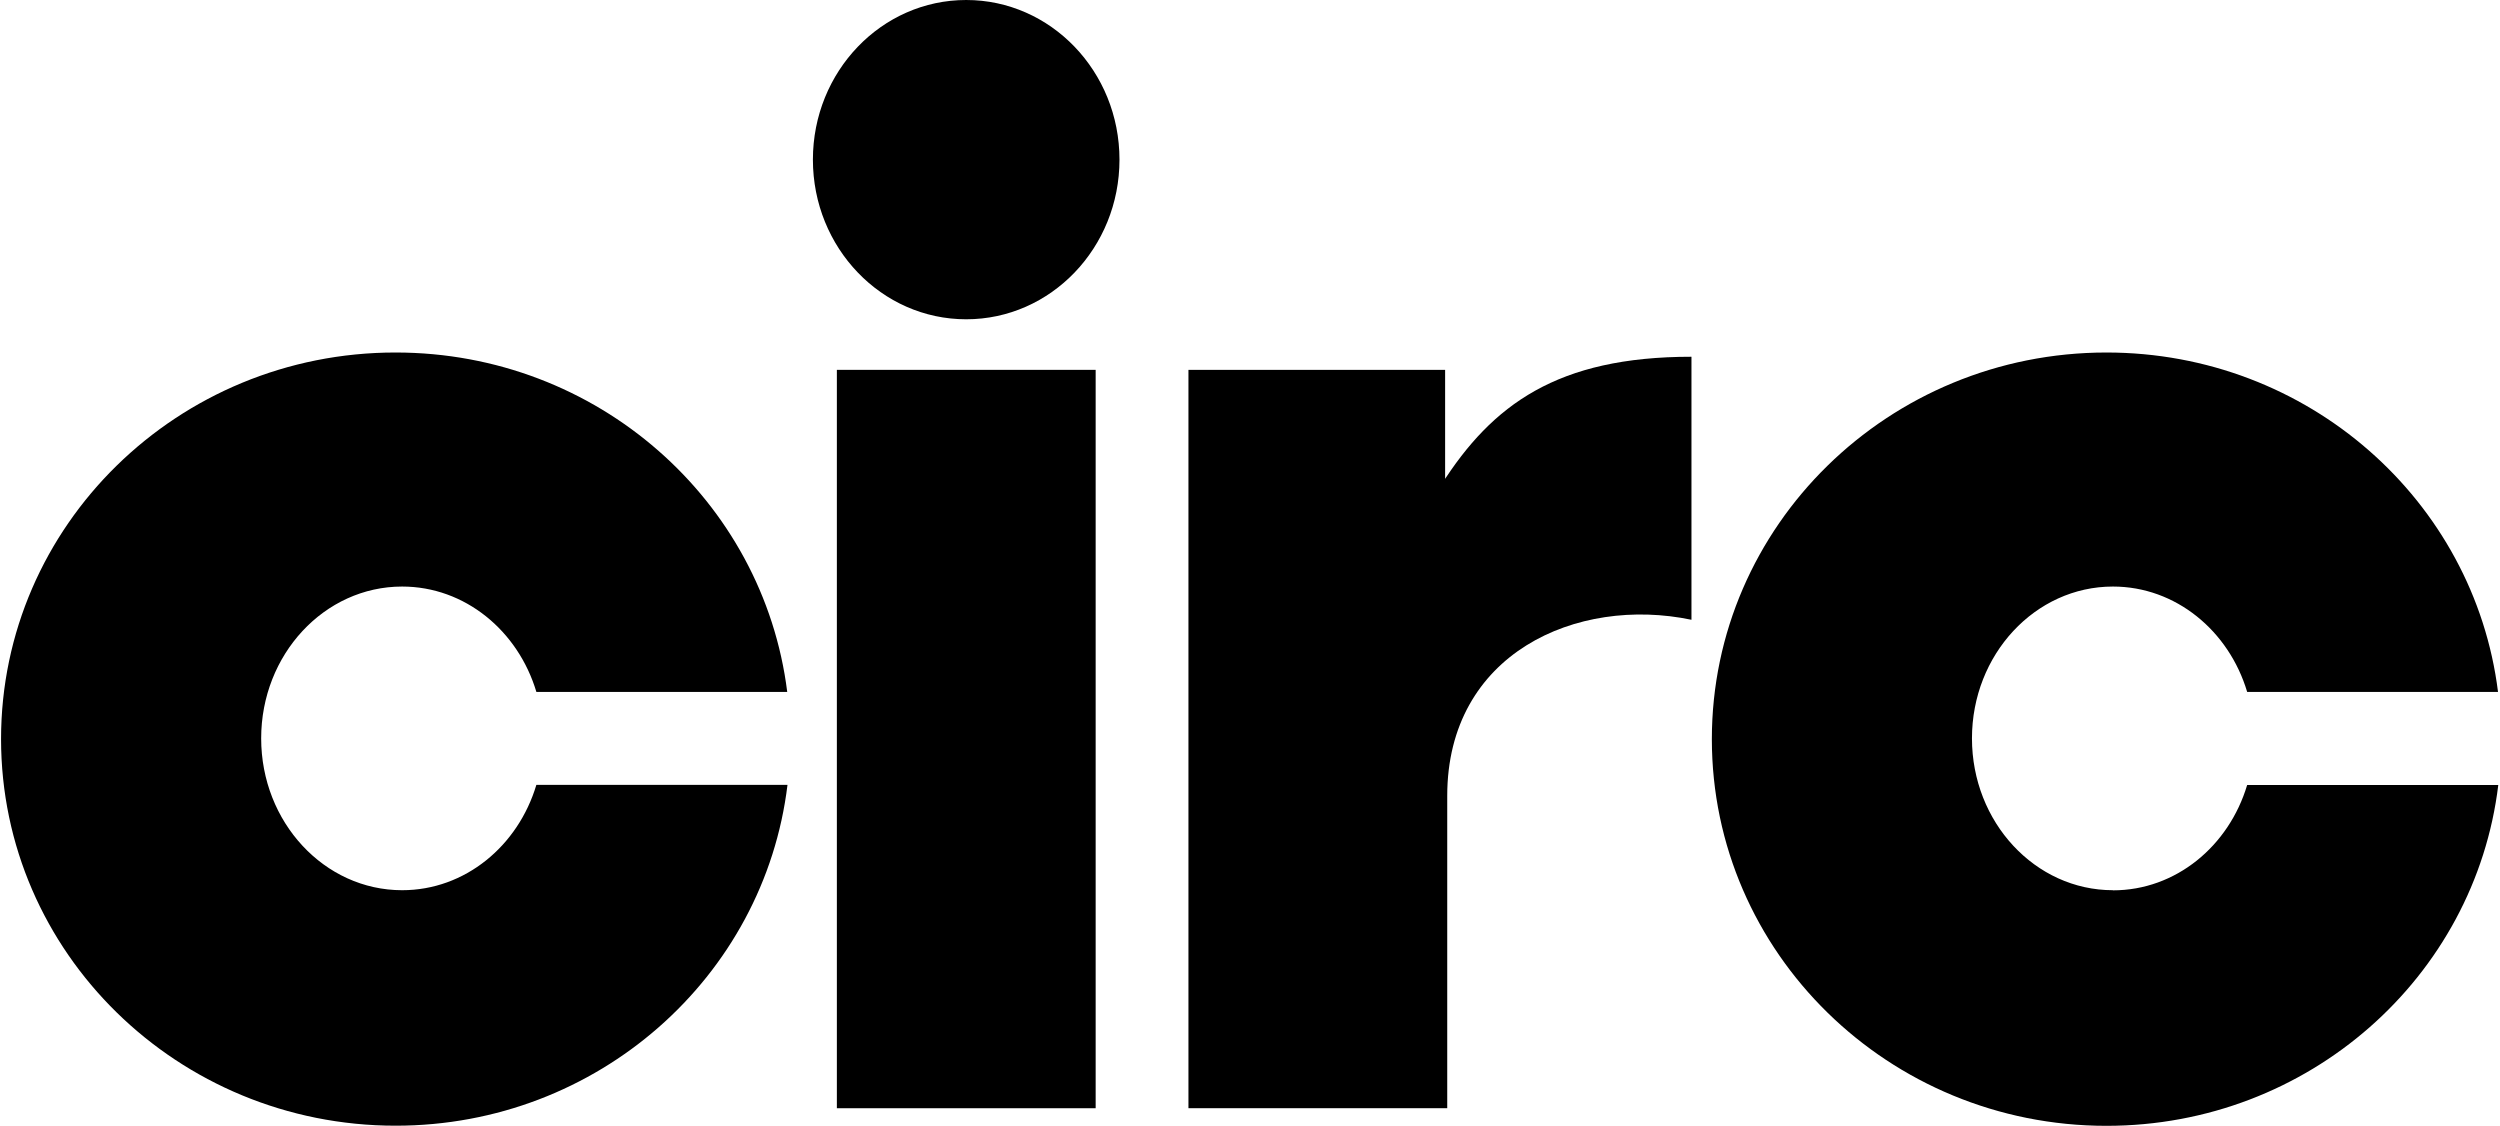 <?xml version="1.0" encoding="UTF-8"?><svg id="Layer_1" xmlns="http://www.w3.org/2000/svg" viewBox="0 0 188.86 85.04"><rect x="63.22" y="27.94" width="19.55" height="55.78"/><path d="m127.78,26.96v19.86c-8.65-1.81-18.45,2.54-18.45,13.3v23.6h-19.55V27.94h19.39v9.26l-.29-.58c3.86-6.06,8.77-9.67,18.89-9.67Z"/><ellipse cx="72.99" cy="12.06" rx="11.58" ry="12.06"/><path d="m30.38,67.25c-5.88,0-10.65-5.14-10.65-11.47s4.77-11.47,10.65-11.47c4.74,0,8.76,3.34,10.14,7.96h18.95c-1.8-14.45-14.35-25.64-29.58-25.64C13.43,26.62.08,39.7.08,55.83s13.35,29.21,29.81,29.21c15.27,0,27.85-11.25,29.6-25.75h-18.97c-1.38,4.62-5.39,7.96-10.14,7.96Z"/><path d="m159.62,67.25c-5.88,0-10.65-5.14-10.65-11.47s4.77-11.47,10.65-11.47c4.74,0,8.76,3.34,10.14,7.96h18.95c-1.8-14.45-14.35-25.64-29.58-25.64-16.46,0-29.81,13.08-29.81,29.21s13.35,29.21,29.81,29.21c15.27,0,27.85-11.25,29.6-25.75h-18.97c-1.38,4.62-5.39,7.96-10.14,7.96Z"/></svg>